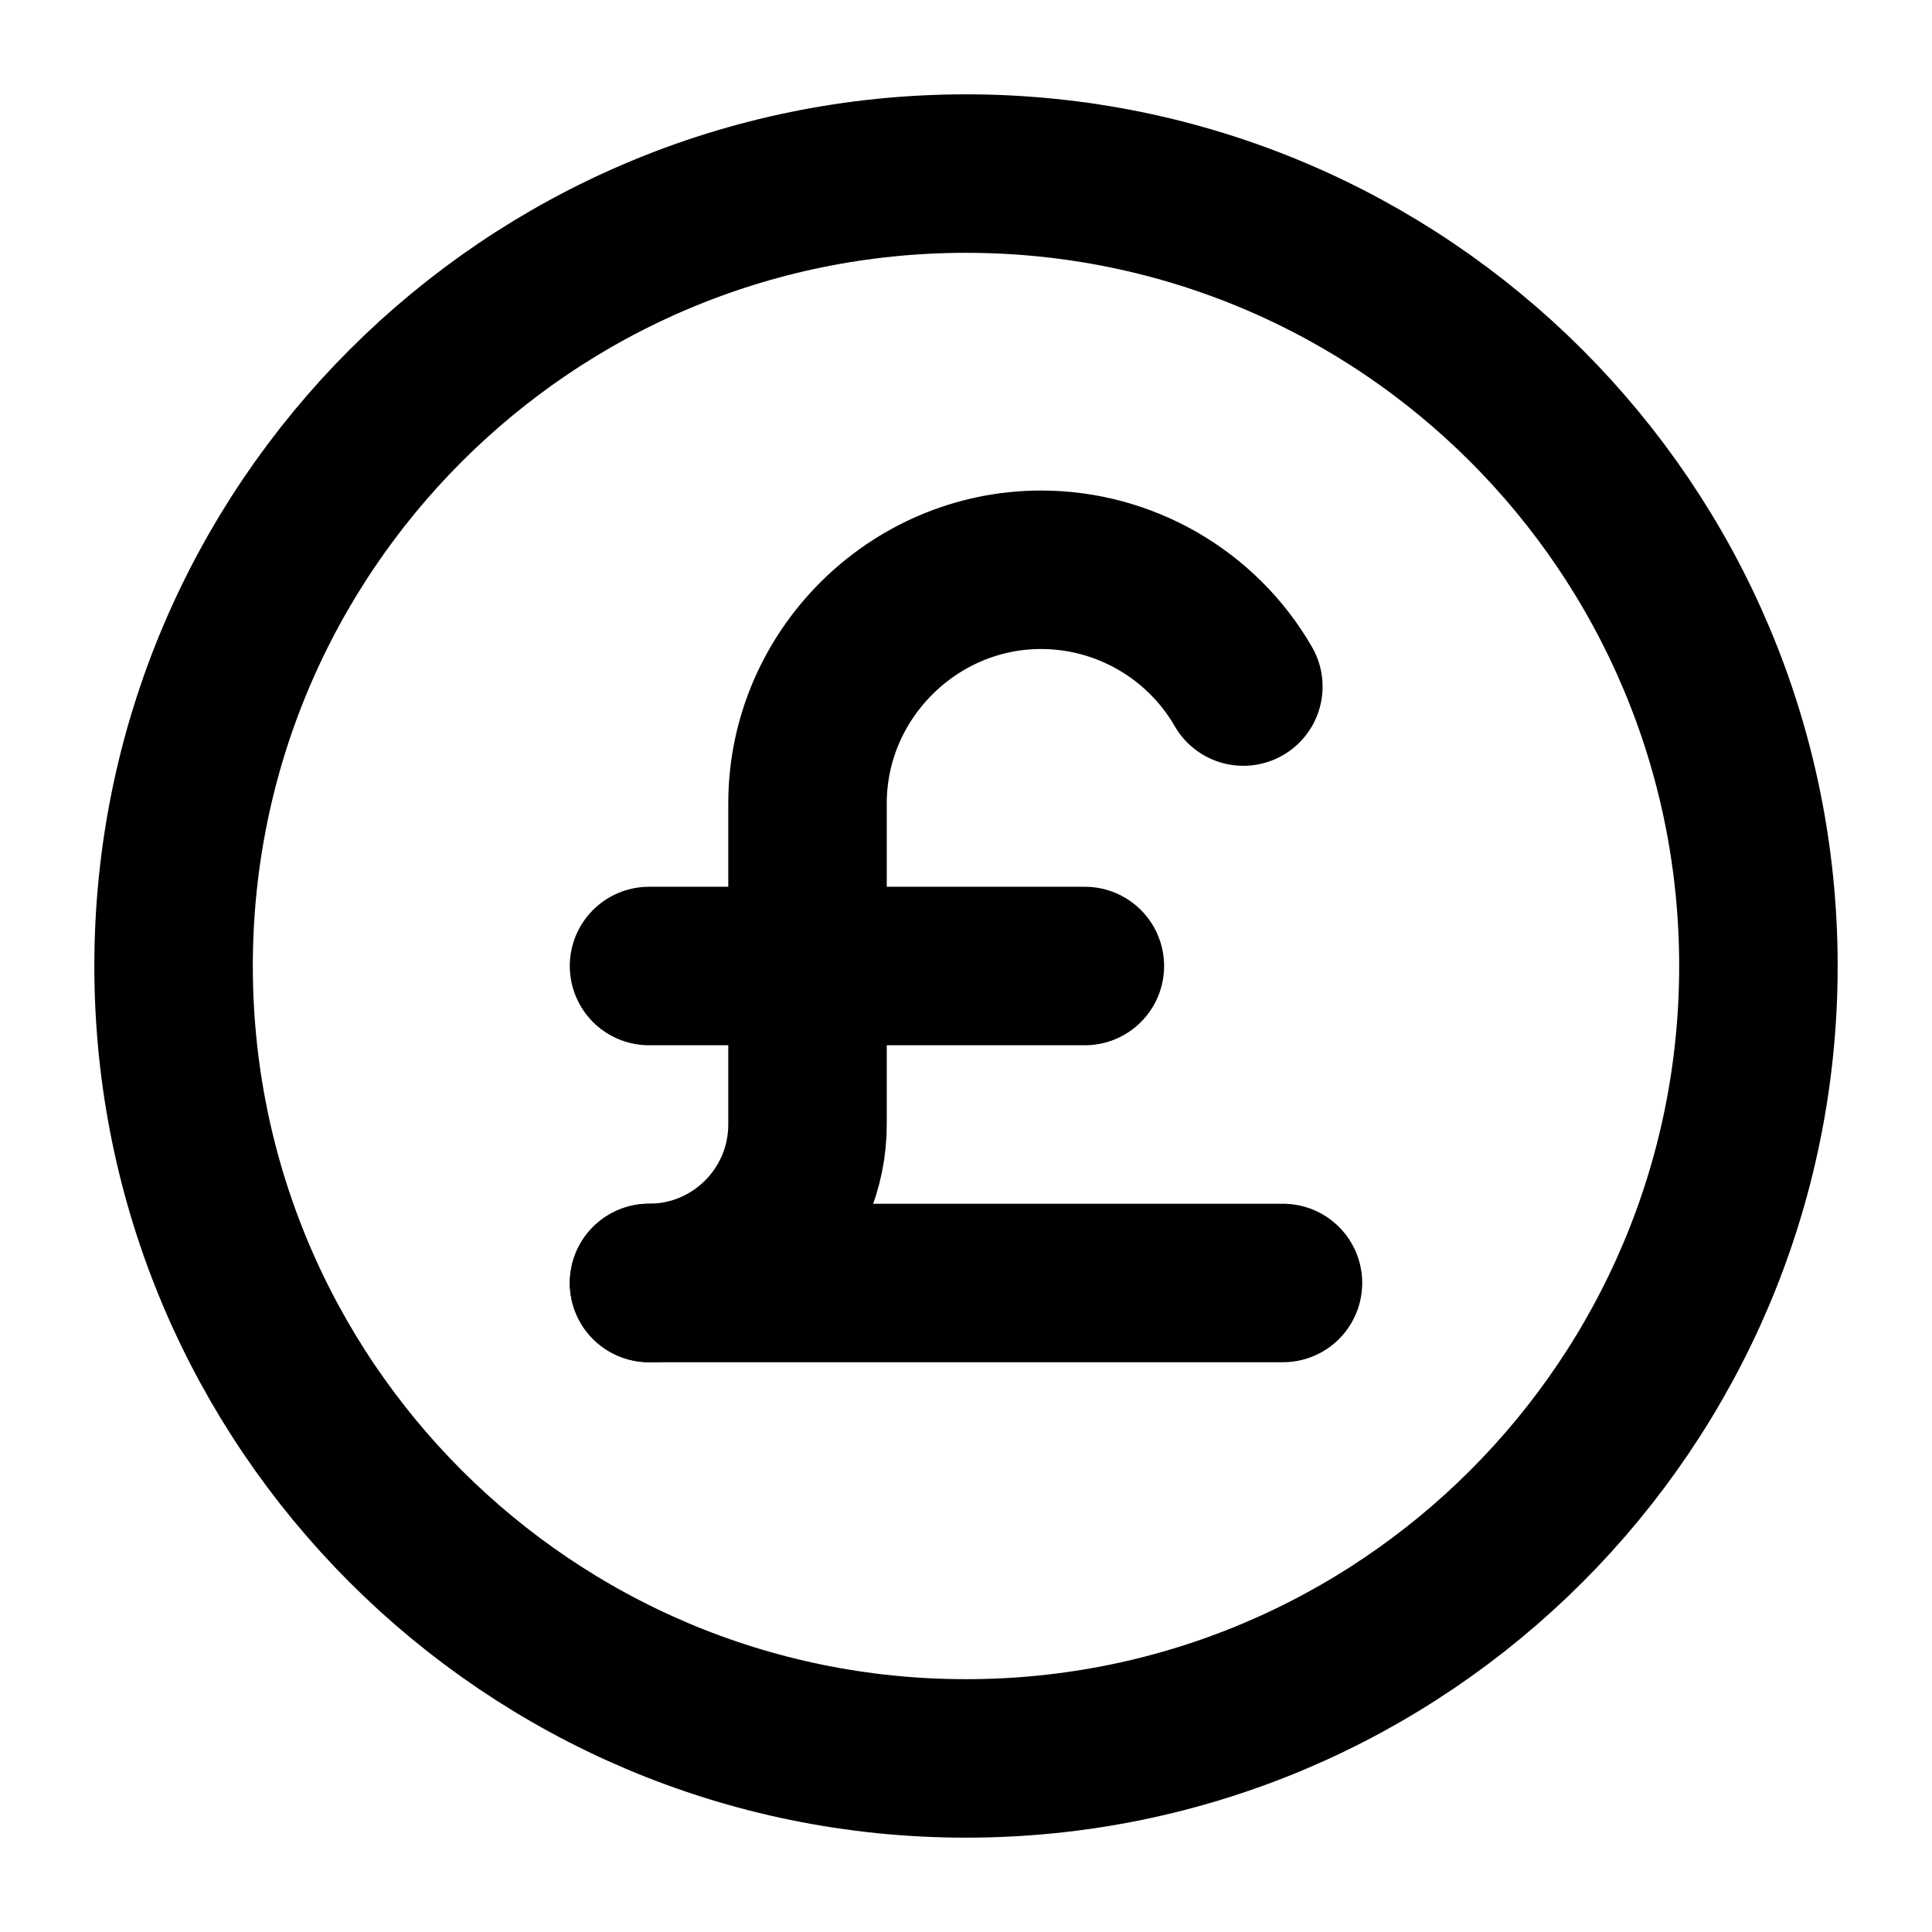 <svg width="512" height="512" viewBox="0 0 512 512" fill="none" xmlns="http://www.w3.org/2000/svg">
<g clip-path="url(#clip0_2286_4033)">
<mask id="mask0_2286_4033" style="mask-type:luminance" maskUnits="userSpaceOnUse" x="0" y="0" width="512" height="512">
<path d="M512 0H0V512H512V0Z" fill="white"/>
</mask>
<g mask="url(#mask0_2286_4033)">
<path d="M256 466C140.019 466 46 371.981 46 256C46 140.019 140.019 46 256 46C371.981 46 466 140.019 466 256C466 371.981 371.981 466 256 466Z" stroke="black" stroke-width="42" stroke-linecap="round" stroke-linejoin="round"/>
<path d="M172 339.996C195.196 339.996 214 321.193 214 297.996V212.891C214 178.937 241.94 150.996 275.895 150.996C297.983 150.996 318.456 162.817 329.5 181.944" stroke="black" stroke-width="42" stroke-linecap="round" stroke-linejoin="round"/>
<path d="M340 340.004H172" stroke="black" stroke-width="42" stroke-linecap="round" stroke-linejoin="round"/>
<path d="M287.5 256.004H172" stroke="black" stroke-width="42" stroke-linecap="round" stroke-linejoin="round"/>
</g>
</g>
<defs>
<clipPath id="clip0_2286_4033">
<rect width="512" height="512" fill="white"/>
</clipPath>
</defs>
</svg>
